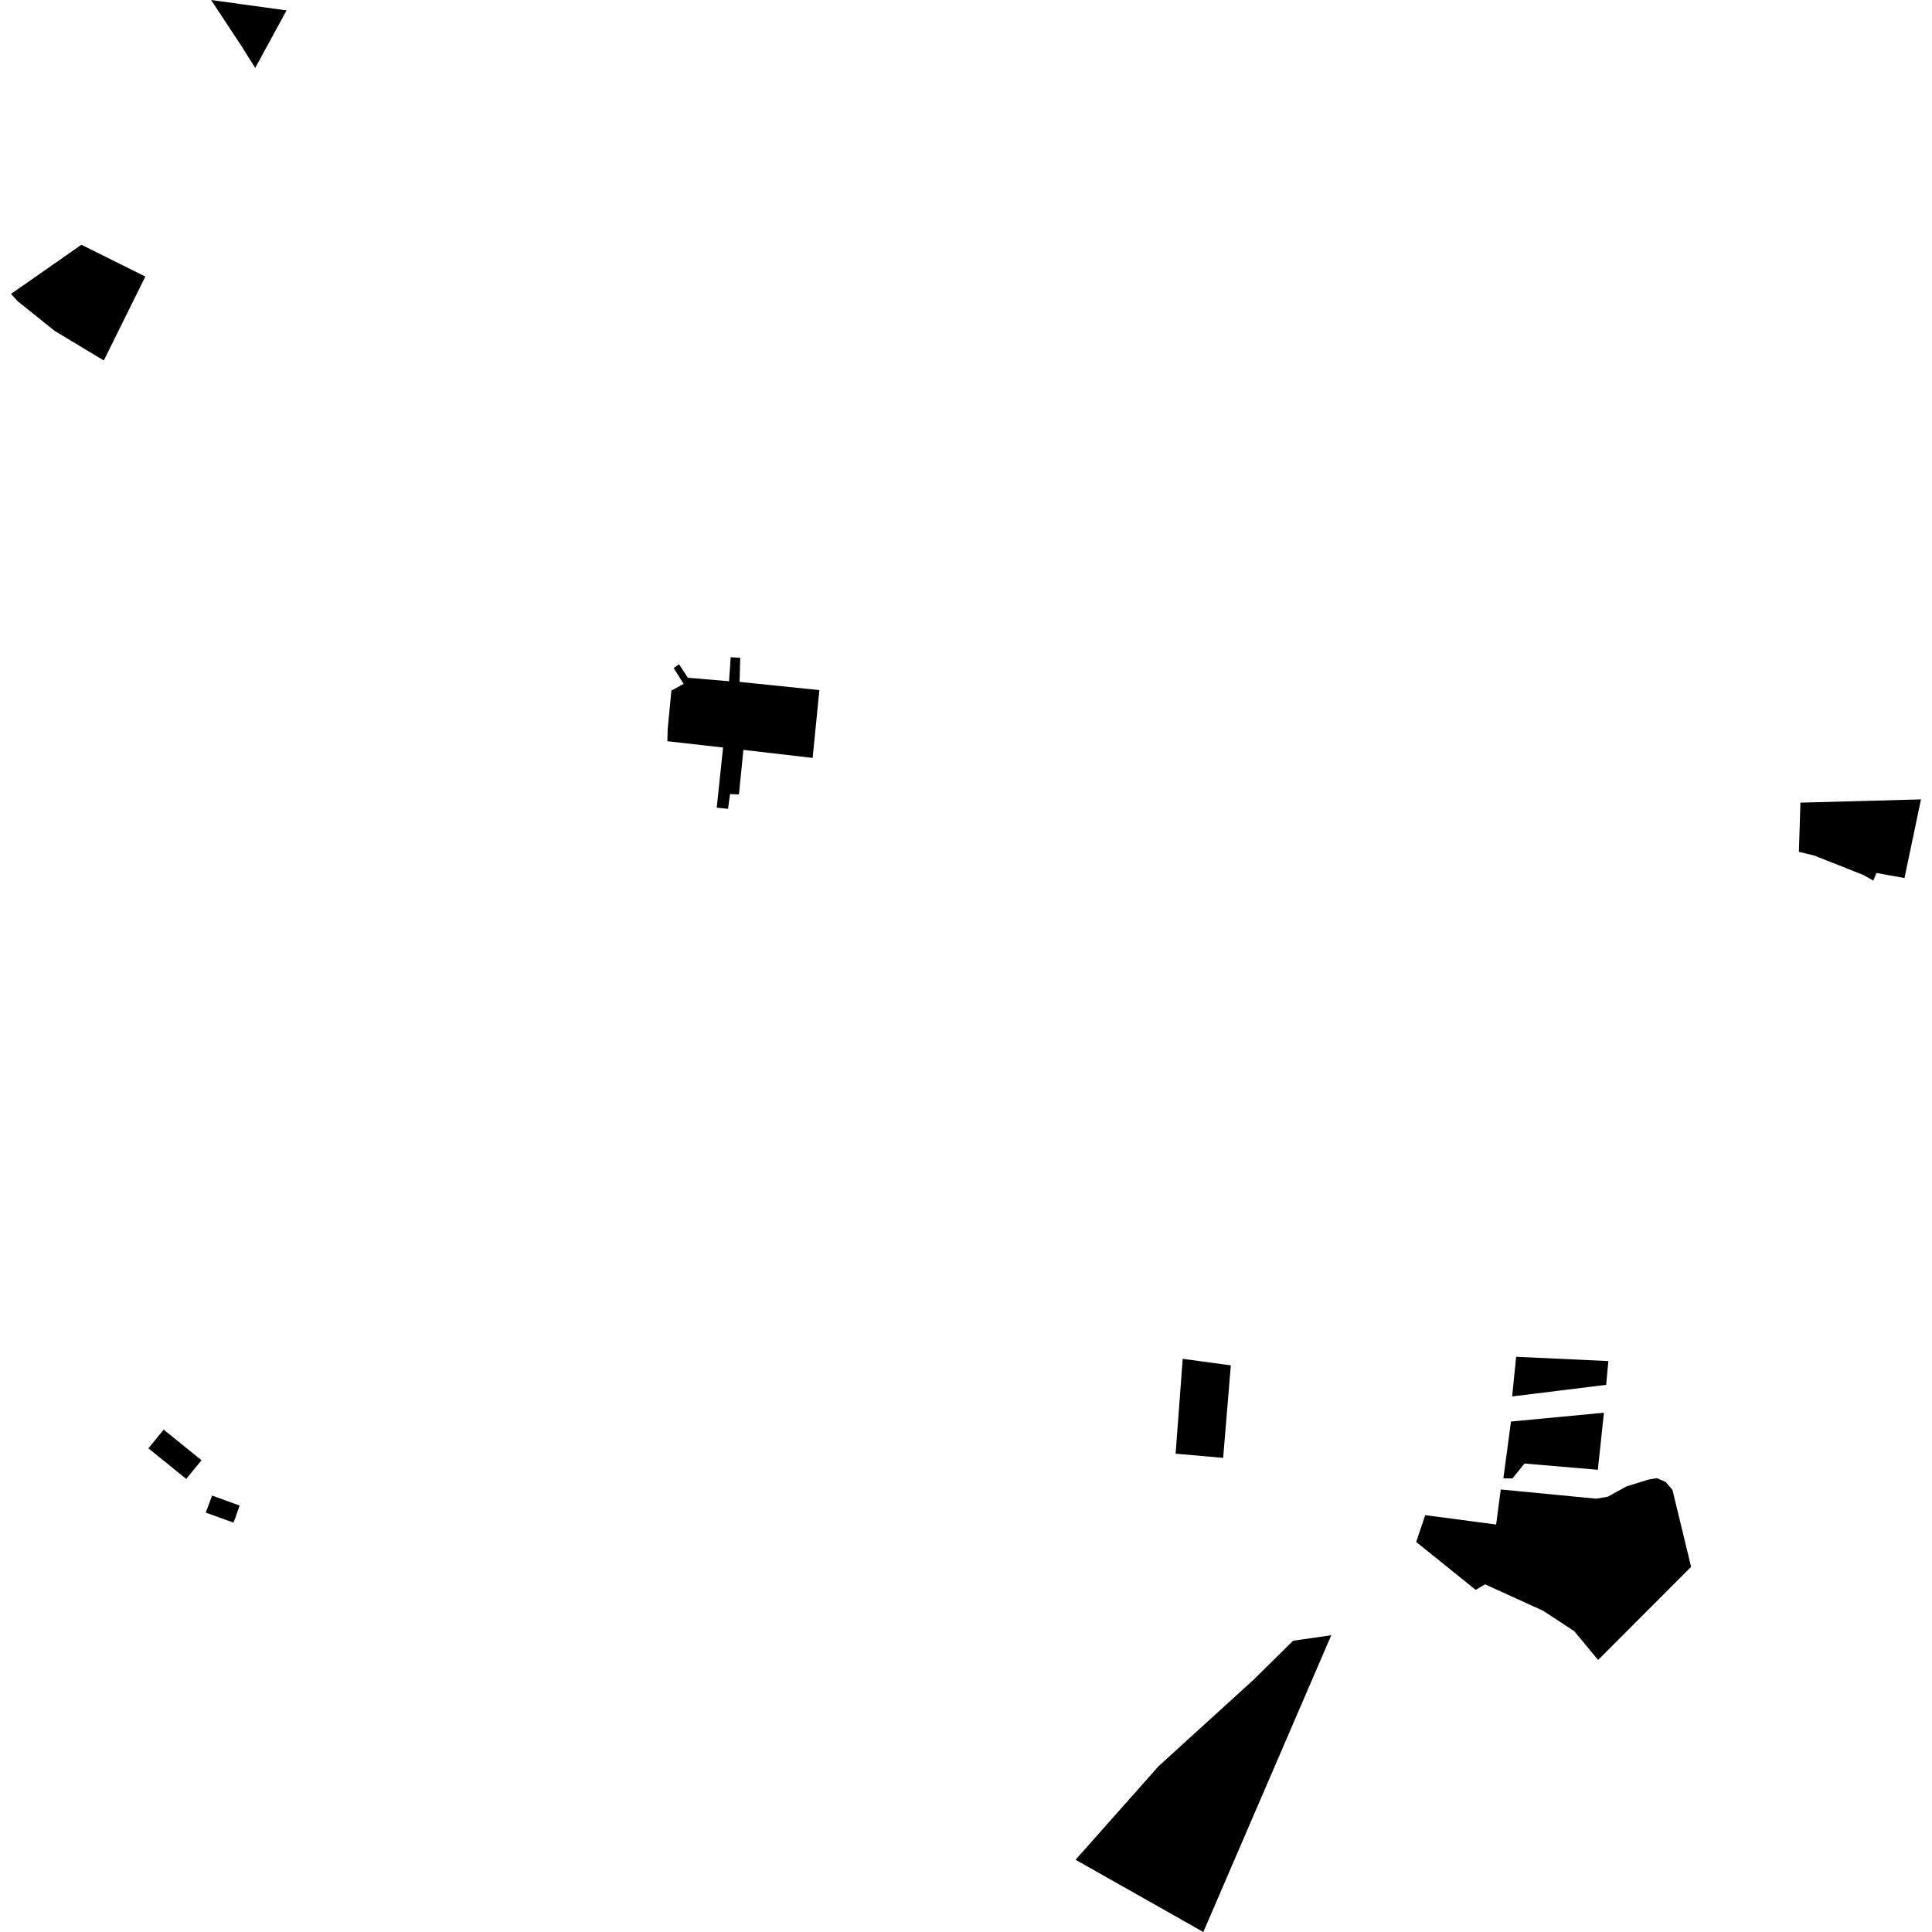 <?xml version="1.0" encoding="utf-8" standalone="no"?>
<!DOCTYPE svg PUBLIC "-//W3C//DTD SVG 1.1//EN"
  "http://www.w3.org/Graphics/SVG/1.1/DTD/svg11.dtd">
<!-- Created with matplotlib (https://matplotlib.org/) -->
<svg height="288pt" version="1.1" viewBox="0 0 288 288" width="288pt" xmlns="http://www.w3.org/2000/svg" xmlns:xlink="http://www.w3.org/1999/xlink">
 <defs>
  <style type="text/css">
*{stroke-linecap:butt;stroke-linejoin:round;}
  </style>
 </defs>
 <g id="figure_1">
  <g id="patch_1">
   <path d="M 0 288 
L 288 288 
L 288 0 
L 0 0 
z
" style="fill:none;opacity:0;"/>
  </g>
  <g id="axes_1">
   <g id="PatchCollection_1">
    <path clip-path="url(#p43fd45b5f3)" d="M 30.674 225.48 
L 30.919 224.817 
L 31.359 223.64 
L 31.516 223.237 
L 31.605 222.939 
L 35.716 224.428 
L 35.515 225 
L 35.296 225.627 
L 35.1 226.224 
L 34.906 226.712 
L 34.785 226.97 
L 30.674 225.48 
"/>
    <path clip-path="url(#p43fd45b5f3)" d="M 22.122 215.899 
L 24.401 213.116 
L 30.038 217.675 
L 27.759 220.459 
L 22.122 215.899 
"/>
    <path clip-path="url(#p43fd45b5f3)" d="M 31.465 0 
L 42.718 1.551 
L 38.043 10.127 
L 36.017 6.899 
L 31.465 0 
"/>
    <path clip-path="url(#p43fd45b5f3)" d="M 121.138 112.98 
L 110.82 111.785 
L 110.15 118.425 
L 108.833 118.363 
L 108.528 120.575 
L 106.84 120.395 
L 107.789 111.431 
L 99.483 110.493 
L 99.532 108.664 
L 100.084 102.941 
L 101.907 101.939 
L 100.424 99.581 
L 101.223 99.024 
L 102.536 101.033 
L 108.677 101.551 
L 108.926 97.963 
L 110.346 98.062 
L 110.25 101.651 
L 122.144 102.872 
L 121.138 112.98 
"/>
    <path clip-path="url(#p43fd45b5f3)" d="M 12.135 36.487 
L 21.667 41.223 
L 15.474 53.733 
L 8.165 49.338 
L 2.625 44.894 
L 1.643 43.808 
L 12.135 36.487 
"/>
    <path clip-path="url(#p43fd45b5f3)" d="M 219.978 237.001 
L 221.38 236.176 
L 230.042 240.119 
L 234.674 243.159 
L 238.228 247.446 
L 252.089 233.567 
L 249.311 222.1 
L 248.303 220.917 
L 246.989 220.344 
L 245.747 220.555 
L 242.474 221.568 
L 239.624 223.126 
L 237.955 223.409 
L 223.718 222.035 
L 223.025 227.261 
L 212.458 225.859 
L 211.105 229.854 
L 219.978 237.001 
"/>
    <path clip-path="url(#p43fd45b5f3)" d="M 268.386 119.648 
L 286.357 119.164 
L 283.896 130.887 
L 279.726 130.136 
L 279.248 131.276 
L 277.778 130.436 
L 270.45 127.537 
L 268.158 126.979 
L 268.386 119.648 
"/>
    <path clip-path="url(#p43fd45b5f3)" d="M 225.24 211.907 
L 239.095 210.593 
L 238.19 219.099 
L 227.253 218.166 
L 225.45 220.39 
L 224.105 220.369 
L 225.24 211.907 
"/>
    <path clip-path="url(#p43fd45b5f3)" d="M 176.304 202.561 
L 175.247 216.699 
L 182.334 217.324 
L 183.477 203.534 
L 176.304 202.561 
"/>
    <path clip-path="url(#p43fd45b5f3)" d="M 179.377 288 
L 198.448 243.76 
L 192.748 244.585 
L 186.97 250.301 
L 172.699 263.292 
L 160.334 277.231 
L 179.377 288 
"/>
    <path clip-path="url(#p43fd45b5f3)" d="M 226.009 202.253 
L 239.755 202.893 
L 239.429 206.435 
L 225.414 208.166 
L 226.009 202.253 
"/>
   </g>
  </g>
 </g>
 <defs>
  <clipPath id="p43fd45b5f3">
   <rect height="288" width="284.714" x="1.643" y="0"/>
  </clipPath>
 </defs>
</svg>
